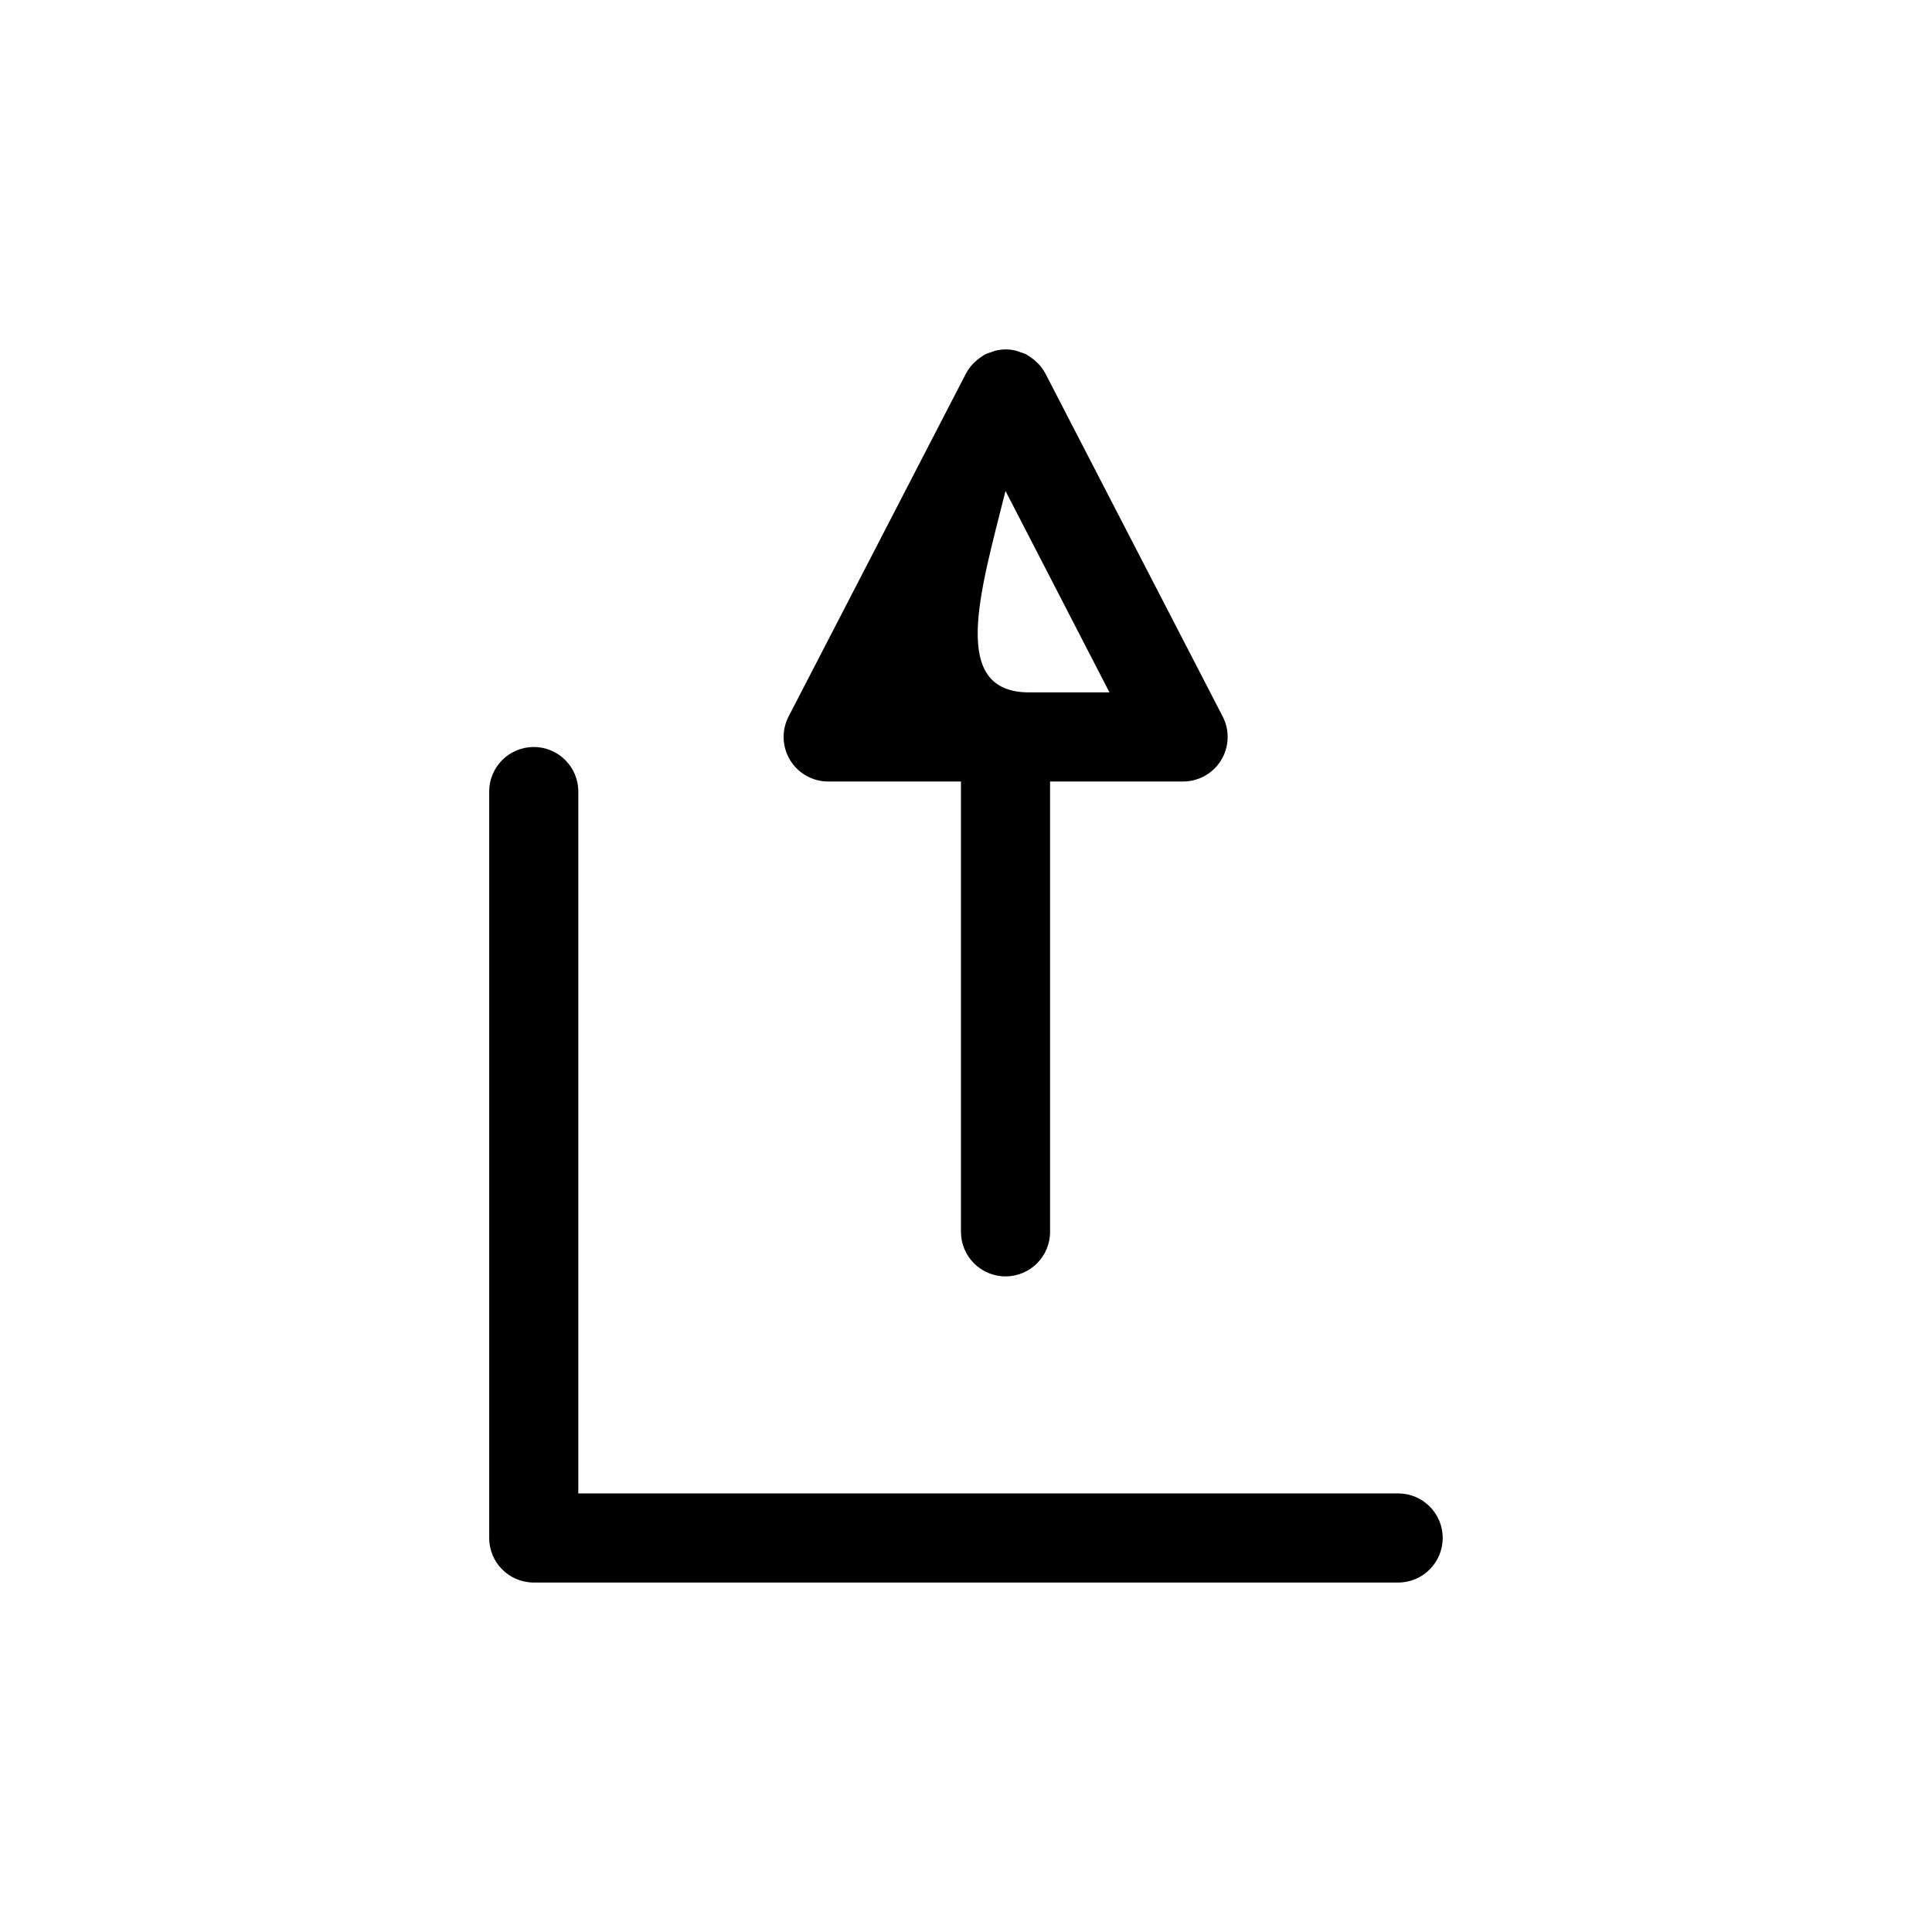 <?xml version="1.0" encoding="UTF-8"?>
<!-- Uploaded to: SVG Find, www.svgrepo.com, Generator: SVG Find Mixer Tools -->
<svg fill="#000000" width="800px" height="800px" version="1.1" viewBox="144 144 512 512" xmlns="http://www.w3.org/2000/svg">
 <path d="m526.33 551.58c0 6.523-5.285 11.809-11.809 11.809h-229.07c-6.523 0-11.809-5.285-11.809-11.809v-197.81c0-6.519 5.285-11.809 11.809-11.809 6.519 0 11.809 5.289 11.809 11.809v186h217.27-0.004c6.523 0 11.809 5.289 11.809 11.809zm-172.94-206.14c-2.141-3.516-2.297-7.894-0.406-11.555l47.02-90.922 0.07-0.094v-0.004c0.461-0.852 1.027-1.645 1.684-2.359 0.18-0.188 0.363-0.355 0.551-0.535 0.531-0.512 1.109-0.977 1.723-1.387 0.227-0.141 0.434-0.301 0.668-0.434 0.234-0.133 0.234-0.172 0.379-0.242 0.512-0.23 1.039-0.426 1.574-0.574 0.309-0.102 0.59-0.25 0.906-0.332 0.965-0.266 1.961-0.402 2.961-0.41 1 0.008 1.996 0.145 2.961 0.41 0.316 0.078 0.598 0.227 0.906 0.332h-0.004c0.539 0.152 1.066 0.344 1.578 0.574 0.133 0.07 0.242 0.172 0.371 0.242 0.125 0.07 0.441 0.293 0.668 0.434 0.617 0.406 1.195 0.871 1.723 1.387 0.188 0.18 0.379 0.348 0.551 0.535 0.656 0.715 1.227 1.508 1.691 2.359l0.062 0.094 46.996 90.922v0.004c1.895 3.668 1.734 8.062-0.426 11.586-2.156 3.519-6 5.66-10.129 5.637h-35.188v119.34c0 6.519-5.289 11.809-11.809 11.809-6.523 0-11.809-5.289-11.809-11.809v-119.34h-35.188c-4.121 0-7.941-2.148-10.086-5.668zm57.078-71.336c-6.762 26.984-14.957 53.387 6.297 53.387h21.254z"/>
</svg>